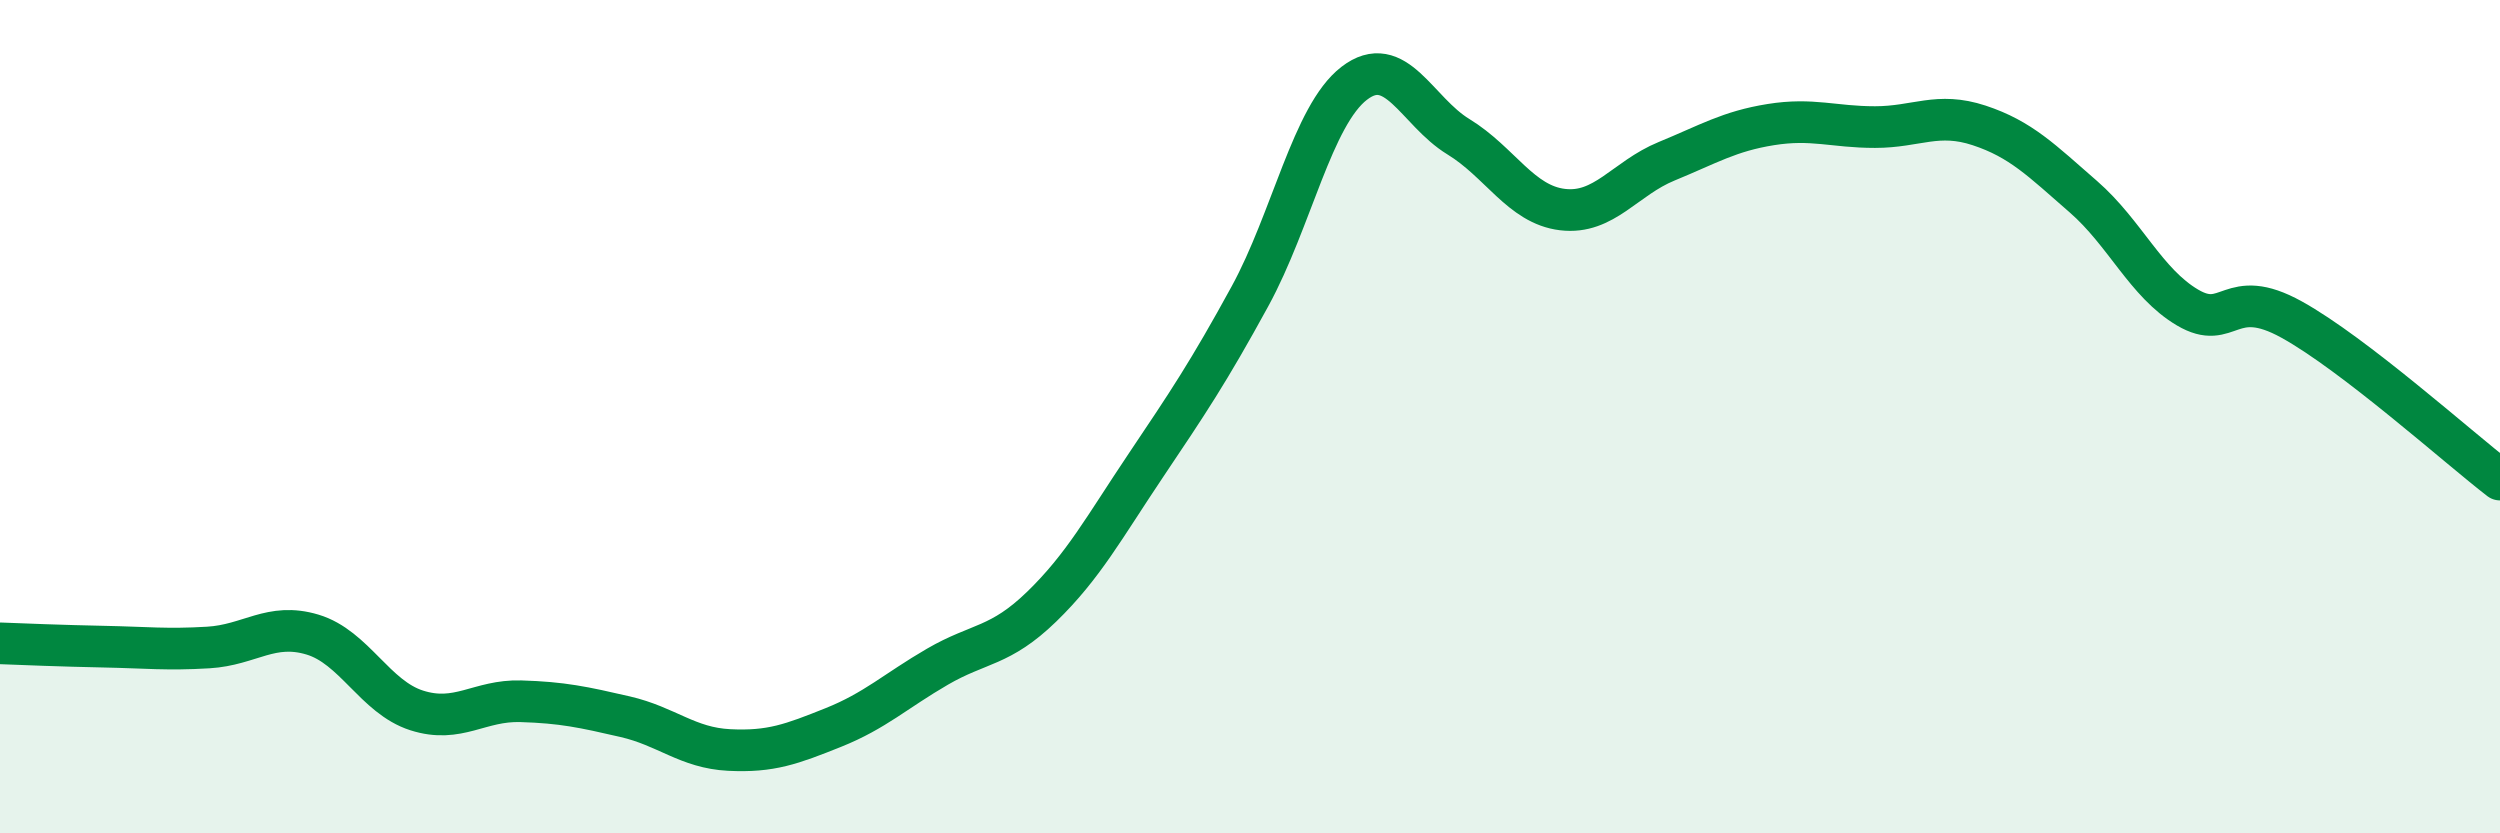 
    <svg width="60" height="20" viewBox="0 0 60 20" xmlns="http://www.w3.org/2000/svg">
      <path
        d="M 0,15.44 C 0.5,15.46 1.5,15.5 2.5,15.52 C 3.5,15.54 4,15.6 5,15.54 C 6,15.48 6.5,14.93 7.5,15.23 C 8.5,15.53 9,16.73 10,17.05 C 11,17.37 11.5,16.8 12.5,16.83 C 13.5,16.86 14,16.97 15,17.2 C 16,17.43 16.5,17.95 17.5,18 C 18.5,18.05 19,17.86 20,17.46 C 21,17.06 21.5,16.58 22.5,16 C 23.5,15.42 24,15.53 25,14.56 C 26,13.59 26.5,12.66 27.5,11.17 C 28.5,9.68 29,8.94 30,7.11 C 31,5.28 31.5,2.77 32.5,2 C 33.5,1.23 34,2.67 35,3.28 C 36,3.89 36.5,4.91 37.5,5.03 C 38.5,5.15 39,4.28 40,3.87 C 41,3.46 41.5,3.15 42.5,2.99 C 43.5,2.83 44,3.05 45,3.05 C 46,3.05 46.5,2.68 47.5,3.01 C 48.5,3.34 49,3.85 50,4.72 C 51,5.59 51.5,6.79 52.5,7.38 C 53.5,7.97 53.5,6.84 55,7.67 C 56.5,8.5 59,10.74 60,11.51L60 20L0 20Z"
        fill="#008740"
        opacity="0.1"
        stroke-linecap="round"
        stroke-linejoin="round"
      />
      <path
        d="M 0,15.44 C 0.5,15.46 1.5,15.5 2.5,15.52 C 3.5,15.54 4,15.6 5,15.54 C 6,15.48 6.5,14.93 7.5,15.23 C 8.5,15.53 9,16.73 10,17.05 C 11,17.37 11.5,16.8 12.5,16.83 C 13.5,16.86 14,16.97 15,17.2 C 16,17.43 16.5,17.95 17.5,18 C 18.5,18.05 19,17.86 20,17.46 C 21,17.06 21.5,16.58 22.5,16 C 23.5,15.42 24,15.53 25,14.56 C 26,13.59 26.5,12.66 27.5,11.17 C 28.5,9.68 29,8.94 30,7.11 C 31,5.28 31.5,2.77 32.5,2 C 33.5,1.23 34,2.67 35,3.28 C 36,3.89 36.5,4.91 37.5,5.03 C 38.5,5.15 39,4.28 40,3.87 C 41,3.46 41.5,3.15 42.5,2.99 C 43.5,2.83 44,3.05 45,3.05 C 46,3.05 46.5,2.68 47.5,3.01 C 48.5,3.34 49,3.85 50,4.72 C 51,5.59 51.5,6.79 52.5,7.38 C 53.5,7.97 53.5,6.84 55,7.67 C 56.5,8.5 59,10.74 60,11.51"
        stroke="#008740"
        stroke-width="1"
        fill="none"
        stroke-linecap="round"
        stroke-linejoin="round"
      />
    </svg>
  